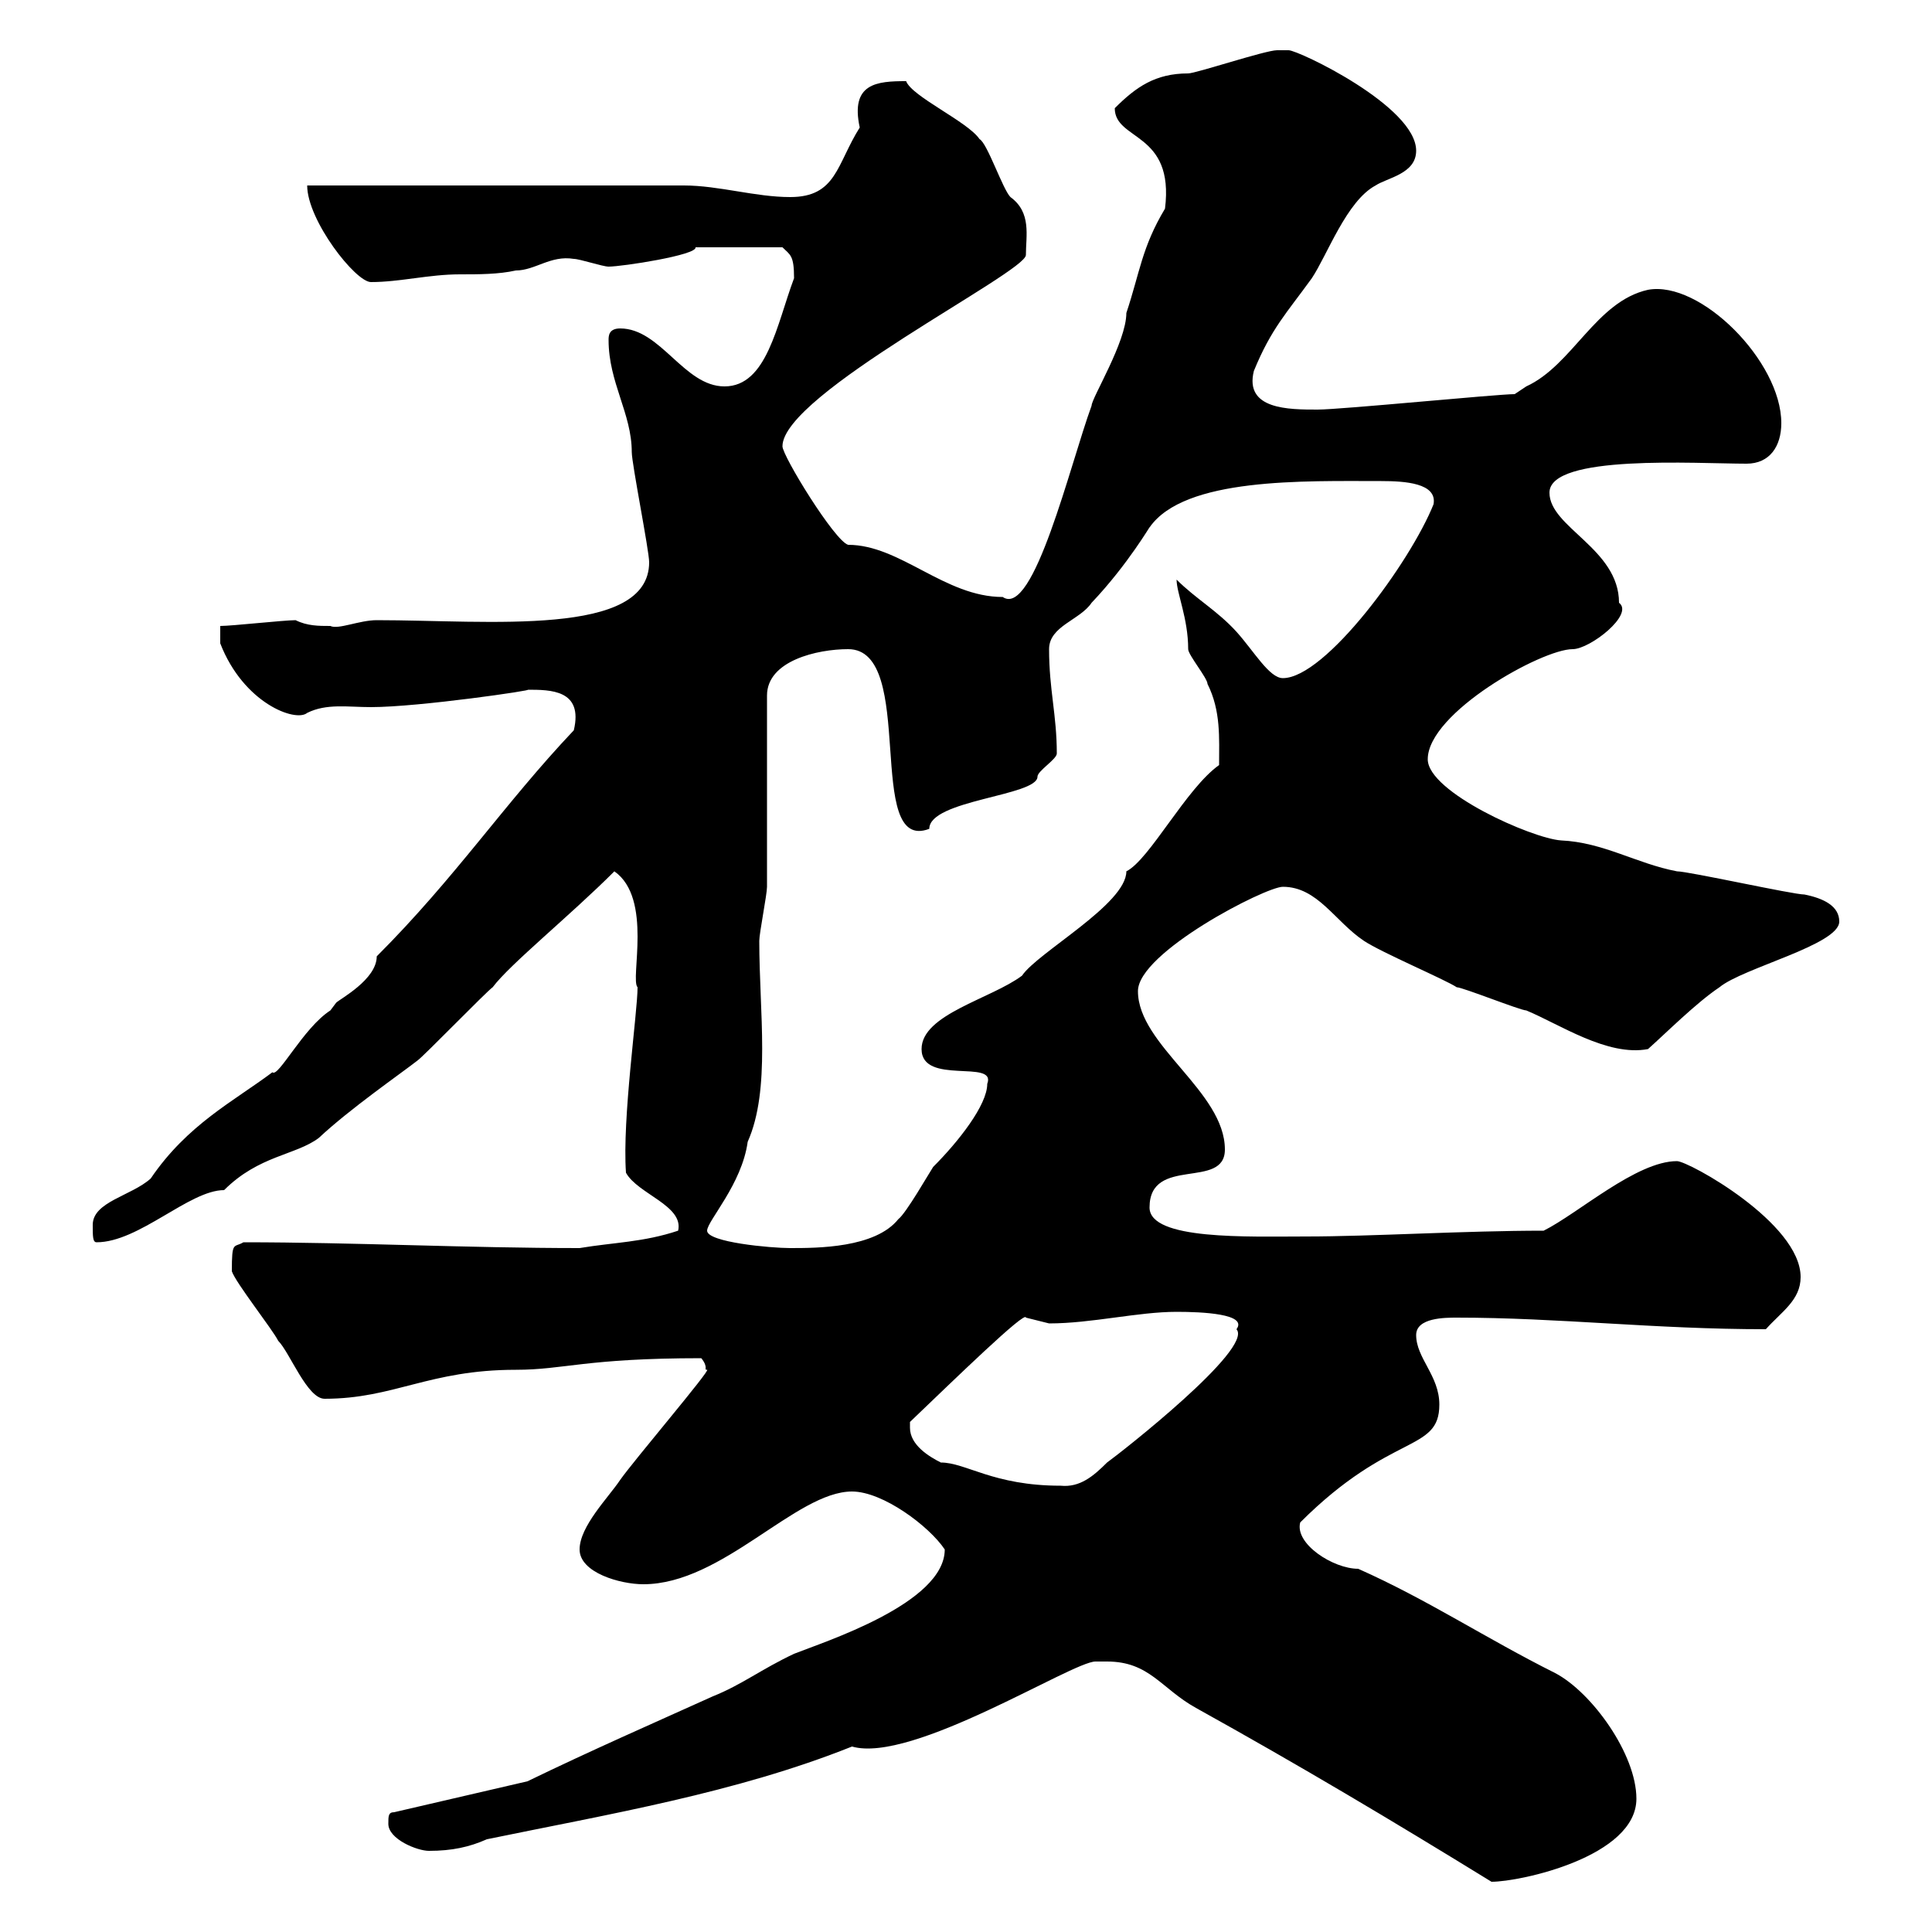 <svg xmlns="http://www.w3.org/2000/svg" xmlns:xlink="http://www.w3.org/1999/xlink" width="300" height="300"><path d="M171.90 258C178.50 258 180.30 262.20 185.70 265.20C201.90 274.20 216 282.60 231.60 292.20C236.10 292.20 254.10 288.30 254.10 279.30C254.10 272.40 247.20 262.80 241.50 259.80C230.70 254.40 221.70 248.40 210.90 243.60C207 243.60 201 239.70 201.90 236.40C216 222.30 223.50 225.60 223.50 218.10C223.50 213.60 219.90 210.90 219.90 207.30C219.90 204.60 224.40 204.60 226.20 204.60C242.10 204.60 256.80 206.40 274.20 206.40C276.60 203.70 279.60 201.90 279.60 198.30C279.60 189.90 262.20 180.30 260.40 180.30C254.10 180.30 245.10 188.40 239.70 191.10C227.40 191.10 213 192 202.80 192C193.80 192 178.50 192.60 178.50 187.50C178.50 179.40 190.20 184.80 190.20 178.50C190.20 169.50 176.70 162.30 176.70 153.90C176.70 147.90 196.50 137.70 199.20 137.70C204.60 137.70 207.30 143.10 211.80 146.10C214.50 147.90 224.40 152.10 226.20 153.30C227.10 153.30 236.10 156.90 237 156.90C242.10 159 249.60 164.10 255.90 162.90C258.60 160.50 263.40 155.70 267 153.30C270.60 150.30 285.60 146.70 285.60 143.10C285.60 140.70 283.20 139.50 280.20 138.90C278.40 138.90 262.20 135.30 260.40 135.30C254.10 134.10 249 130.80 242.40 130.50C237.90 130.20 221.70 123 221.70 117.90C221.70 110.70 239.40 100.80 244.20 100.80C246.90 100.80 253.80 95.40 251.40 93.60C251.40 85.20 240.60 81.90 240.60 76.50C240.60 70.50 263.40 72 271.20 72C274.80 72 276.60 69.30 276.60 65.70C276.60 56.10 264 43.50 255.90 45C247.80 46.80 244.20 56.70 237 60L235.20 61.20C232.50 61.20 208.20 63.60 204.60 63.60C200.10 63.60 193.20 63.60 194.70 57.60C197.40 51 199.80 48.60 203.70 43.20C206.10 39.60 209.10 31.20 213.60 28.80C215.40 27.60 219.90 27 219.90 23.40C219.90 16.50 201.60 7.80 200.10 7.80C199.20 7.80 198.30 7.80 198.30 7.80C196.50 7.80 185.70 11.40 184.50 11.40C179.40 11.40 176.40 13.50 173.10 16.80C173.10 21.90 182.40 20.40 180.90 32.40C177.30 38.40 177 42.30 174.90 48.60C174.90 53.10 169.50 61.80 169.50 63C166.20 72 160.50 96 155.70 92.70C146.70 92.70 139.80 84.60 131.70 84.60C129.60 84 121.50 70.80 121.50 69.30C121.50 61.20 159.30 42.30 159.30 39.60C159.30 36.60 160.20 33 156.90 30.60C155.70 29.40 153.30 22.20 152.10 21.60C150.30 18.90 141.60 15 140.70 12.60C136.20 12.60 132 12.90 133.50 19.80C129.90 25.50 129.90 30.60 122.70 30.60C117.30 30.60 111.60 28.80 106.20 28.80L47.70 28.80C47.70 34.20 55.20 43.80 57.60 43.80C62.10 43.80 66.60 42.60 71.40 42.60C74.40 42.60 77.40 42.60 80.10 42C83.10 42 85.50 39.60 89.10 40.20C90 40.20 93.60 41.40 94.50 41.40C96.60 41.40 108.30 39.60 108 38.40L121.50 38.40C122.70 39.60 123.30 39.60 123.30 43.20C120.60 50.40 119.10 60 112.50 60C106.20 60 102.60 51 96.30 51C94.50 51 94.50 52.20 94.50 52.80C94.50 59.40 98.10 64.20 98.10 70.20C98.10 72 100.80 85.50 100.80 87.30C100.80 99 75.90 96.30 58.50 96.30C55.80 96.30 52.50 97.80 51.30 97.20C49.50 97.20 47.70 97.20 45.90 96.30C44.10 96.30 36 97.20 34.20 97.20L34.20 99.90C37.80 109.20 45.90 112.20 47.70 110.70C50.70 109.20 54 109.80 57.60 109.80C65.10 109.80 83.40 107.10 81.90 107.10C85.50 107.10 90.60 107.10 89.10 113.40C78.30 124.80 70.80 136.20 58.50 148.50C58.50 152.10 52.80 155.10 52.20 155.70C52.20 155.70 51.30 156.90 51.30 156.90C47.10 159.60 43.20 167.40 42.30 166.50C36.30 171 29.10 174.60 23.40 183C20.40 185.70 14.40 186.60 14.40 190.20C14.40 192 14.40 192.90 15 192.90C21.60 192.90 29.40 184.80 34.80 184.80C40.20 179.40 45.90 179.40 49.50 176.70C54.30 172.20 62.10 166.80 64.80 164.70C65.70 164.10 75.60 153.90 76.50 153.30C79.20 149.70 88.50 142.20 95.40 135.30C101.40 139.50 97.80 152.10 99 153.30C99 157.20 96.60 173.70 97.20 182.10C99 185.40 106.20 187.20 105.30 191.10C99.90 192.90 95.40 192.90 90 193.80C72.60 193.80 54.90 192.90 37.80 192.90C36.30 193.80 36 192.60 36 197.40C36.60 199.20 42.30 206.40 43.20 208.20C45 210 47.70 217.20 50.40 217.20C61.20 217.20 66.60 212.70 80.10 212.70C87.60 212.70 90.90 210.90 108.90 210.90C110.10 212.40 109.20 212.70 109.80 212.70C110.40 212.70 98.40 226.80 96.30 229.80C94.50 232.50 90 237 90 240.60C90 244.20 96.30 246 99.90 246C112.20 246 123.60 231.60 132.30 231.60C137.10 231.60 144.30 237 146.70 240.60C146.70 249 127.80 255 123.30 256.80C118.20 259.20 115.20 261.60 110.70 263.40C101.40 267.60 91.80 271.80 81.90 276.60L61.20 281.40C60.30 281.40 60.30 282 60.30 283.20C60.30 285.60 64.80 287.40 66.60 287.40C70.20 287.40 72.90 286.80 75.60 285.60C94.50 281.70 114.30 278.40 132.30 271.20C141.60 273.90 166.50 258 170.10 258C170.10 258 171.90 258 171.90 258ZM141.30 221.70C141.30 221.70 141.30 220.80 141.30 220.80C148.20 214.20 159.30 203.40 159.30 204.60C159.30 204.60 162.90 205.50 162.90 205.50C169.50 205.50 176.70 203.70 182.70 203.70C186.60 203.70 193.80 204 192 206.40C194.70 209.40 174 225.60 171.90 227.10C169.80 229.20 167.70 231 164.70 230.70C154.20 230.70 150 227.10 146.10 227.10C144.30 226.20 141.30 224.40 141.30 221.70ZM109.80 191.10C109.80 189.60 115.20 183.90 116.10 177.30C119.70 169.20 117.90 157.20 117.90 146.10C117.90 144.90 119.10 138.90 119.10 137.70C119.10 133.50 119.10 112.50 119.10 108C119.10 102.60 126.90 100.80 131.70 100.80C142.50 100.80 134.10 132.60 144.30 128.70C144.30 124.20 161.10 123.60 161.10 120.60C161.10 119.70 164.10 117.90 164.10 117C164.10 111 162.90 107.10 162.90 100.80C162.90 97.20 167.70 96.30 169.50 93.60C175.20 87.60 178.80 81.30 178.50 81.90C183.90 74.10 202.50 74.70 214.50 74.70C218.10 74.70 223.20 75 222.60 78.30C219 87.30 205.80 105.30 199.20 105.30C197.10 105.30 194.70 101.10 192 98.10C189 94.80 185.70 93 182.70 90C182.70 92.10 184.50 96 184.50 100.80C184.50 101.70 187.50 105.30 187.50 106.20C189.60 110.40 189.30 114.60 189.30 118.80C184.20 122.40 178.50 133.50 174.90 135.30C174.90 140.40 161.10 147.90 158.70 151.50C153.90 155.10 143.10 157.50 143.10 162.90C143.10 168.60 154.80 164.40 153.30 168.30C153.30 171.60 148.80 177.30 144.90 181.20C144.30 182.10 140.70 188.40 139.50 189.30C135.90 193.80 126.90 193.80 122.70 193.80C119.70 193.80 109.80 192.90 109.80 191.10Z"/></svg>